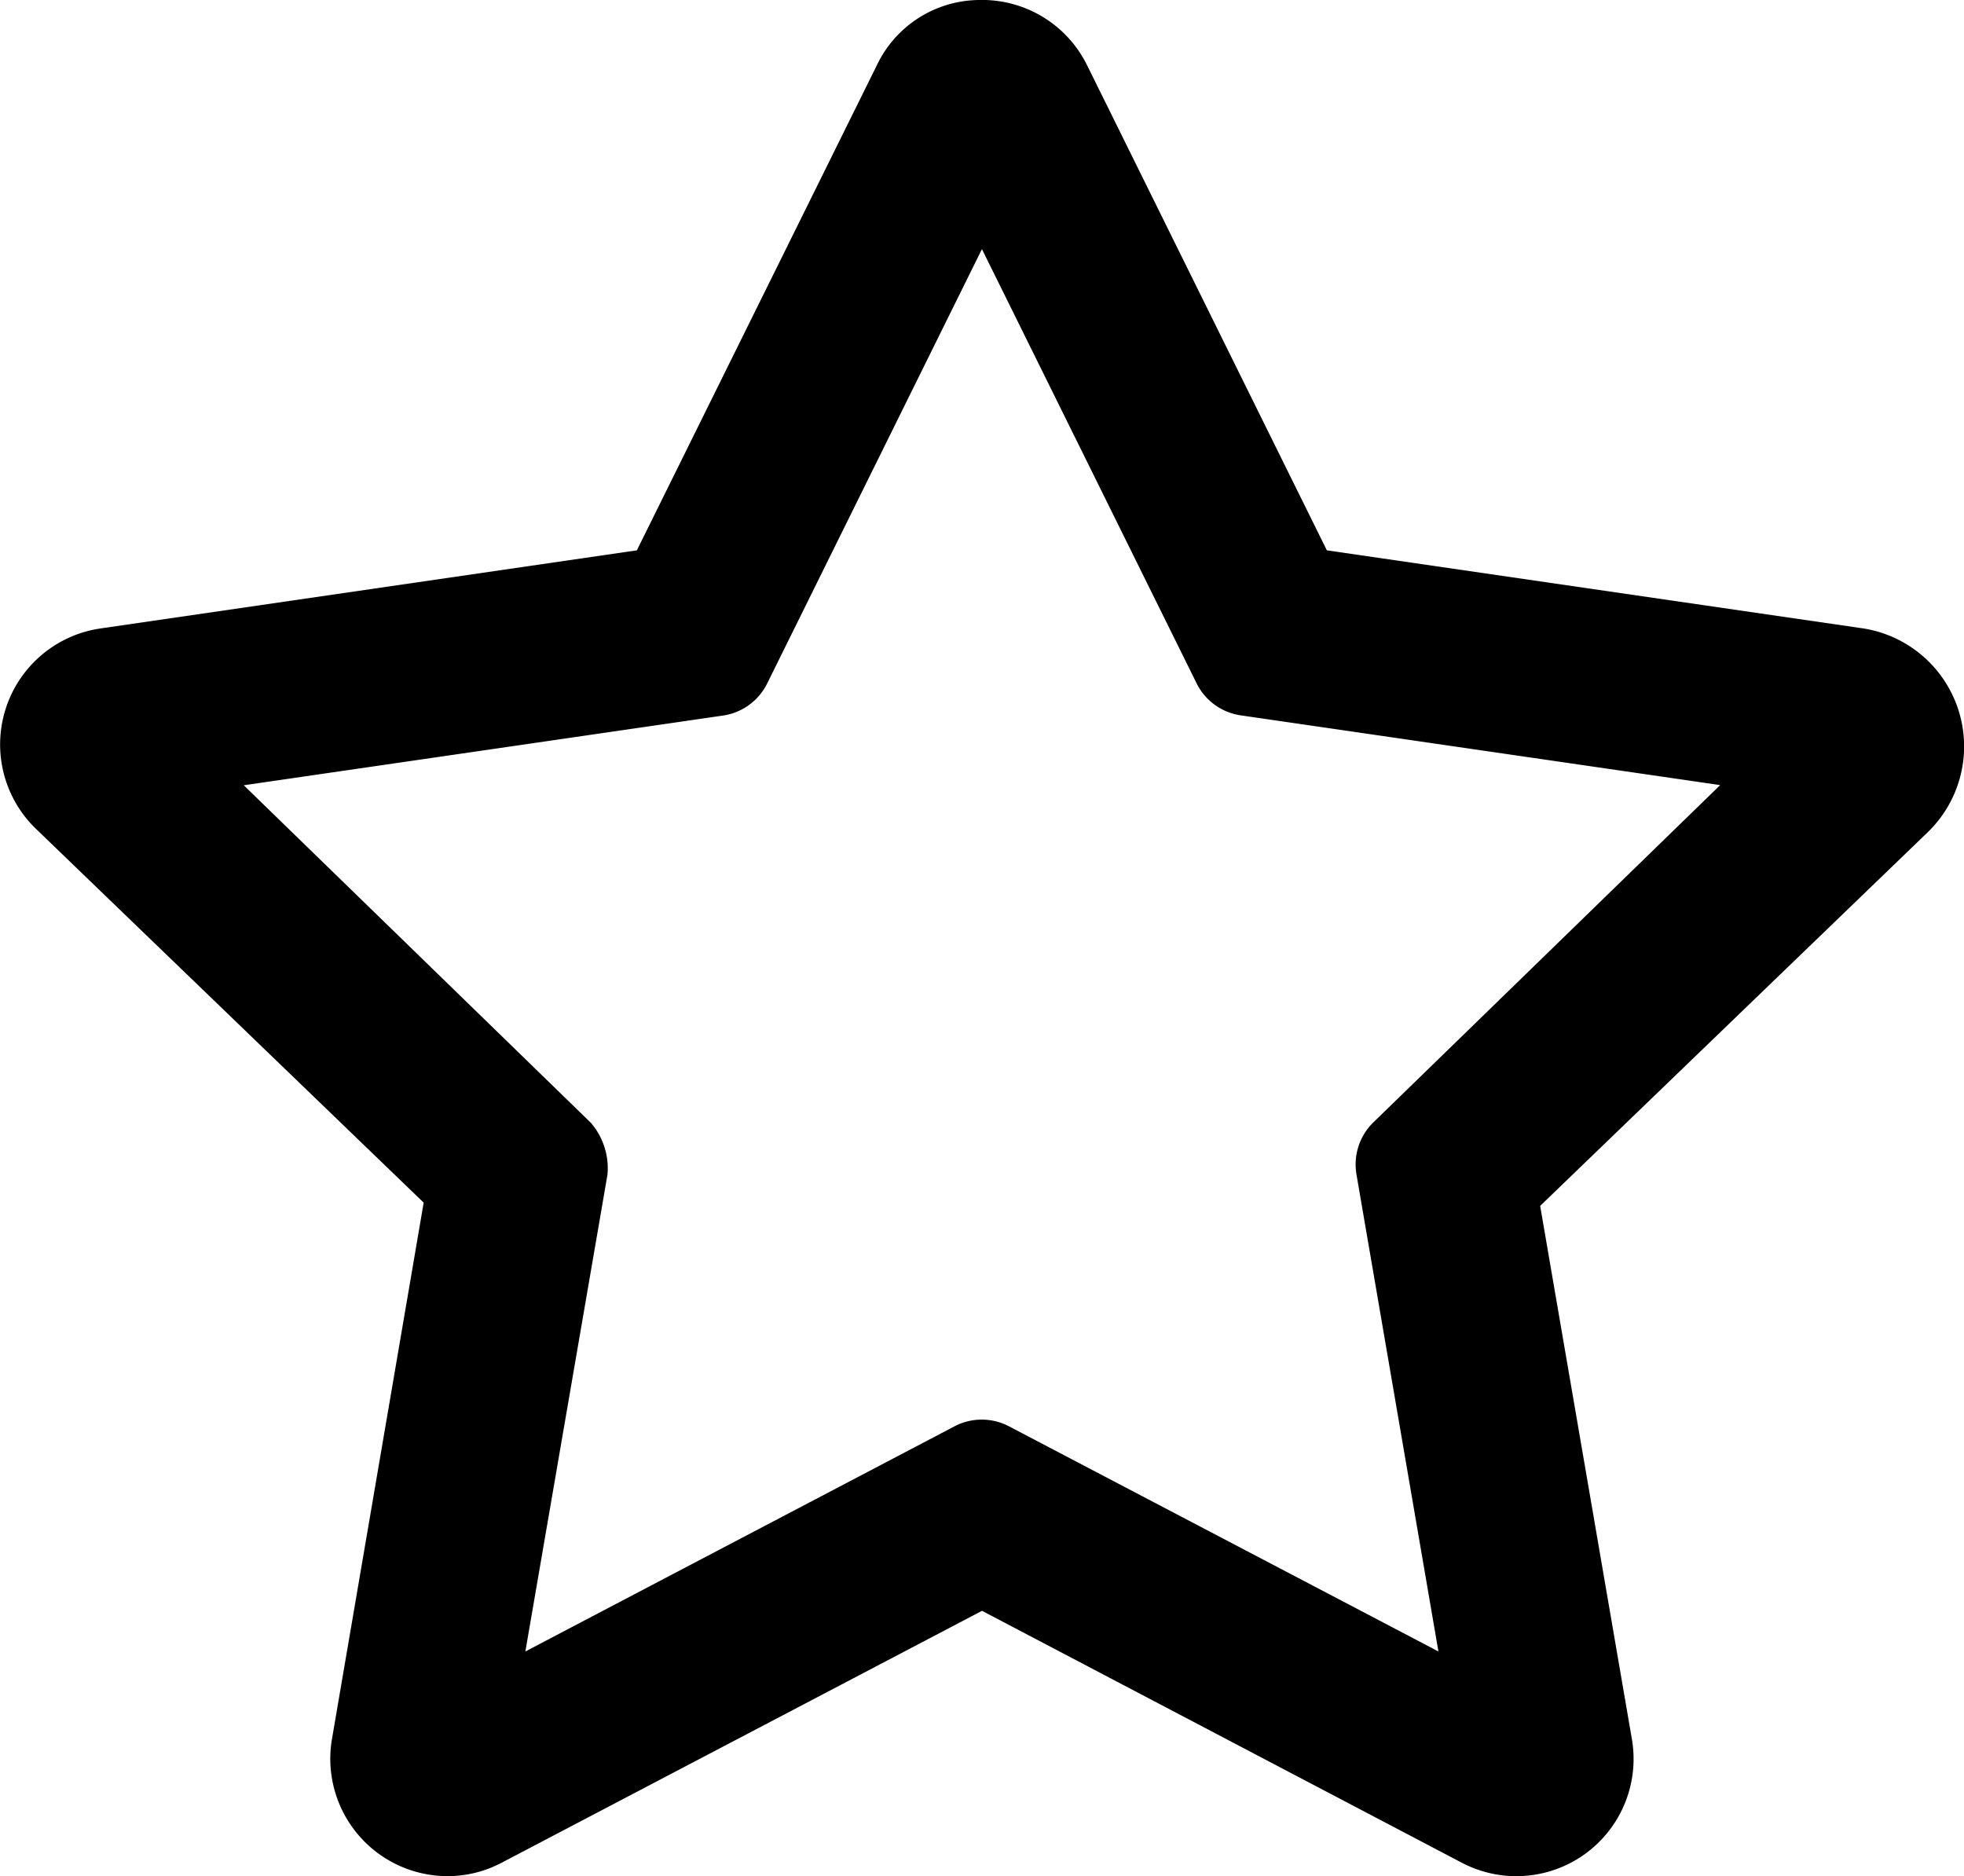 <?xml version="1.0" encoding="UTF-8"?>
<svg xmlns="http://www.w3.org/2000/svg" width="47.107" height="45" viewBox="0 0 47.107 45">
  <path id="_8664923_star_favorite_like_icon" data-name="8664923_star_favorite_like_icon" d="M64.69,15.073,51.824,13.2,46.073,1.565A2.806,2.806,0,0,0,43.474,0a2.742,2.742,0,0,0-2.443,1.564L35.274,13.2,22.414,15.073a2.812,2.812,0,0,0-1.56,4.8l9.307,8.973-2.2,12.867A2.815,2.815,0,0,0,30.739,45a2.782,2.782,0,0,0,1.308-.33l11.506-6.034,11.5,6.038a2.812,2.812,0,0,0,4.087-2.962l-2.2-12.788,9.307-8.973A2.865,2.865,0,0,0,64.69,15.073Zm-12.155,13.1L54.5,39.611l-10.3-5.4a1.407,1.407,0,0,0-1.307,0L32.6,39.611l1.969-11.434a1.668,1.668,0,0,0-.4-1.248l-8.323-8.094,11.5-1.673a1.406,1.406,0,0,0,1.055-.771l5.15-10.416L48.7,16.39a1.406,1.406,0,0,0,1.058.768l11.5,1.673-8.323,8.094A1.408,1.408,0,0,0,52.536,28.177Z" transform="translate(-19.999)"></path>
</svg>
